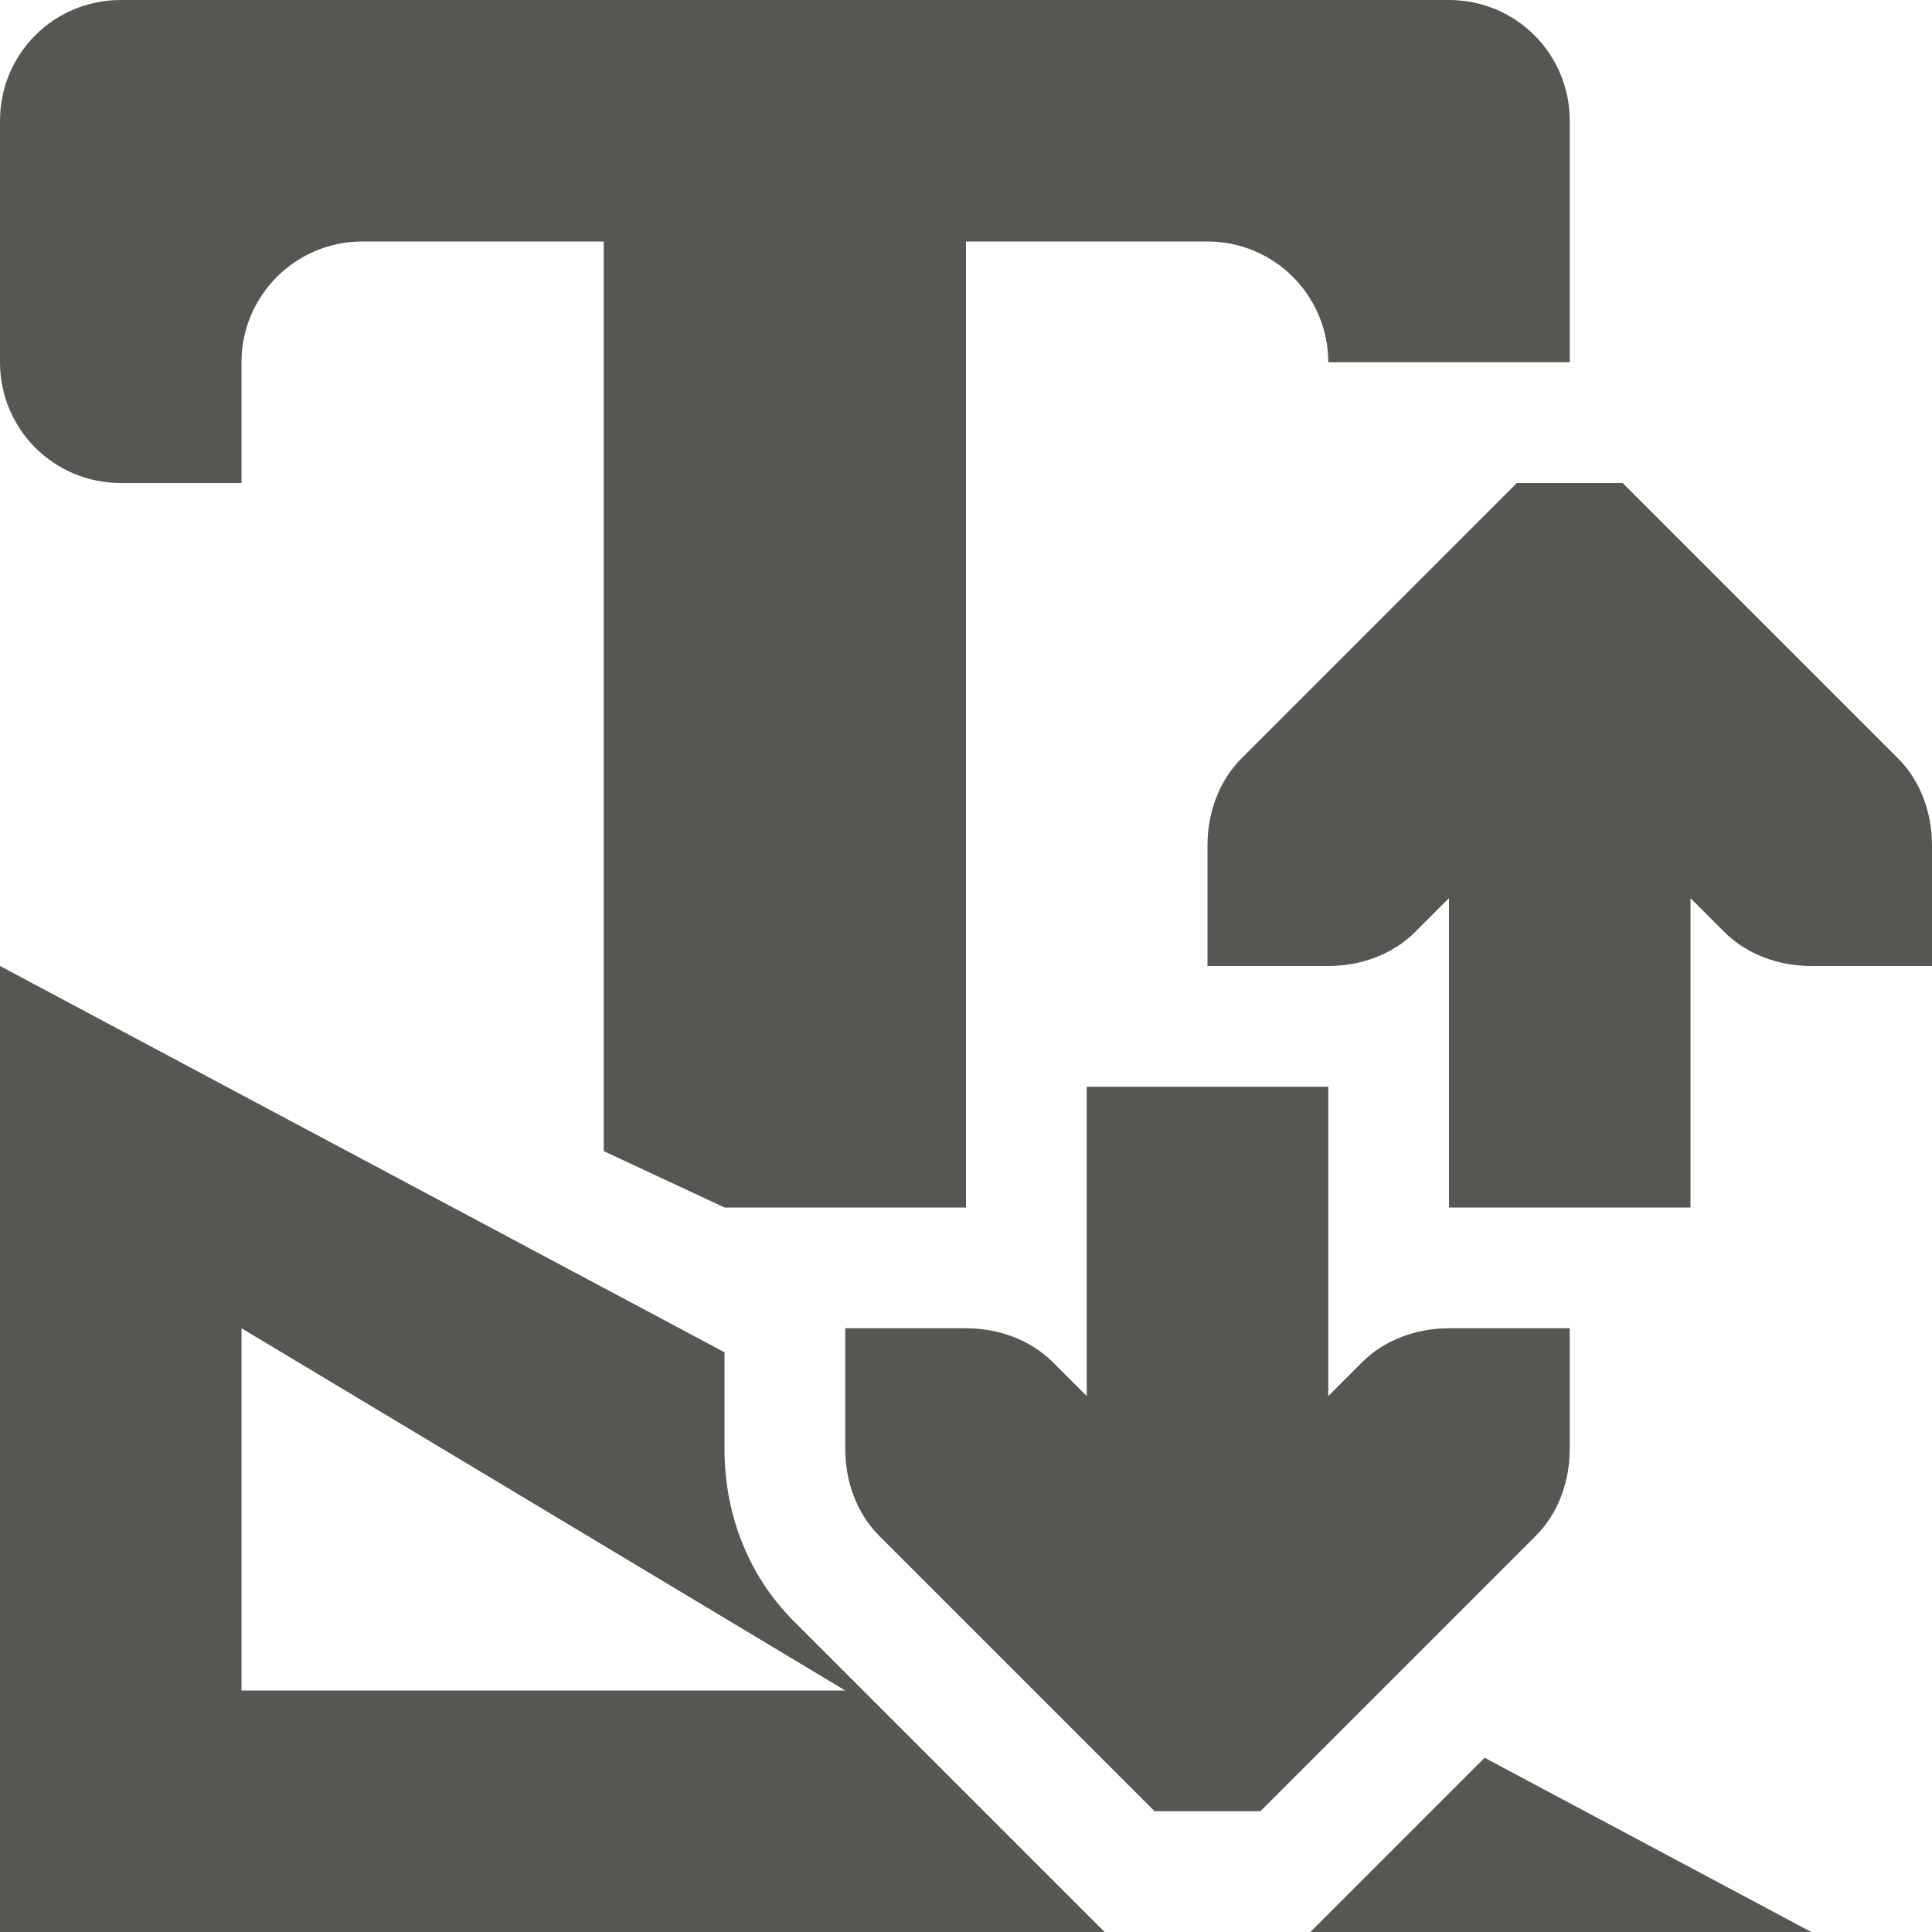 <svg xmlns="http://www.w3.org/2000/svg" viewBox="0 0 16 16">
  <path
     style="fill:#555753"
     d="M 1 0 C 0.446 0 0 0.446 0 1 L 0 3 C 0 3.554 0.446 4 1 4 L 2 4 L 2 3 C 2 2.448 2.448 2 3 2 L 5 2 L 5 9.533 L 6 10 L 8 10 L 8 2 L 10 2 C 10.552 2 11 2.448 11 3 L 13 3 L 13 1 C 13 0.446 12.554 0 12 0 L 1 0 z M 12.562 4 L 10.281 6.281 C 10.093 6.469 10 6.735 10 7 L 10 8 L 11 8 C 11.265 8 11.531 7.907 11.719 7.719 L 12 7.438 L 12 10 L 14 10 L 14 7.438 L 14.281 7.719 C 14.469 7.907 14.735 8 15 8 L 16 8 L 16 7 C 16 6.735 15.907 6.469 15.719 6.281 L 13.438 4 L 12.562 4 z M 0 8 L 0 16 L 9.148 16 L 8.574 15.426 L 6.574 13.426 C 6.17 13.022 6 12.499 6 12 L 6 11.199 L 0 8 z M 9 9 L 9 11.562 L 8.719 11.281 C 8.531 11.093 8.265 11 8 11 L 7 11 L 7 12 C 7 12.265 7.093 12.531 7.281 12.719 L 9.562 15 L 10.438 15 L 12.719 12.719 C 12.907 12.531 13 12.265 13 12 L 13 11 L 12 11 C 11.735 11 11.469 11.093 11.281 11.281 L 11 11.562 L 11 9 L 9 9 z M 2 11 L 7 14 L 2 14 L 2 11 z M 12.295 14.557 L 11.426 15.426 L 10.852 16 L 15 16 L 12.295 14.557 z "
     />
</svg>
